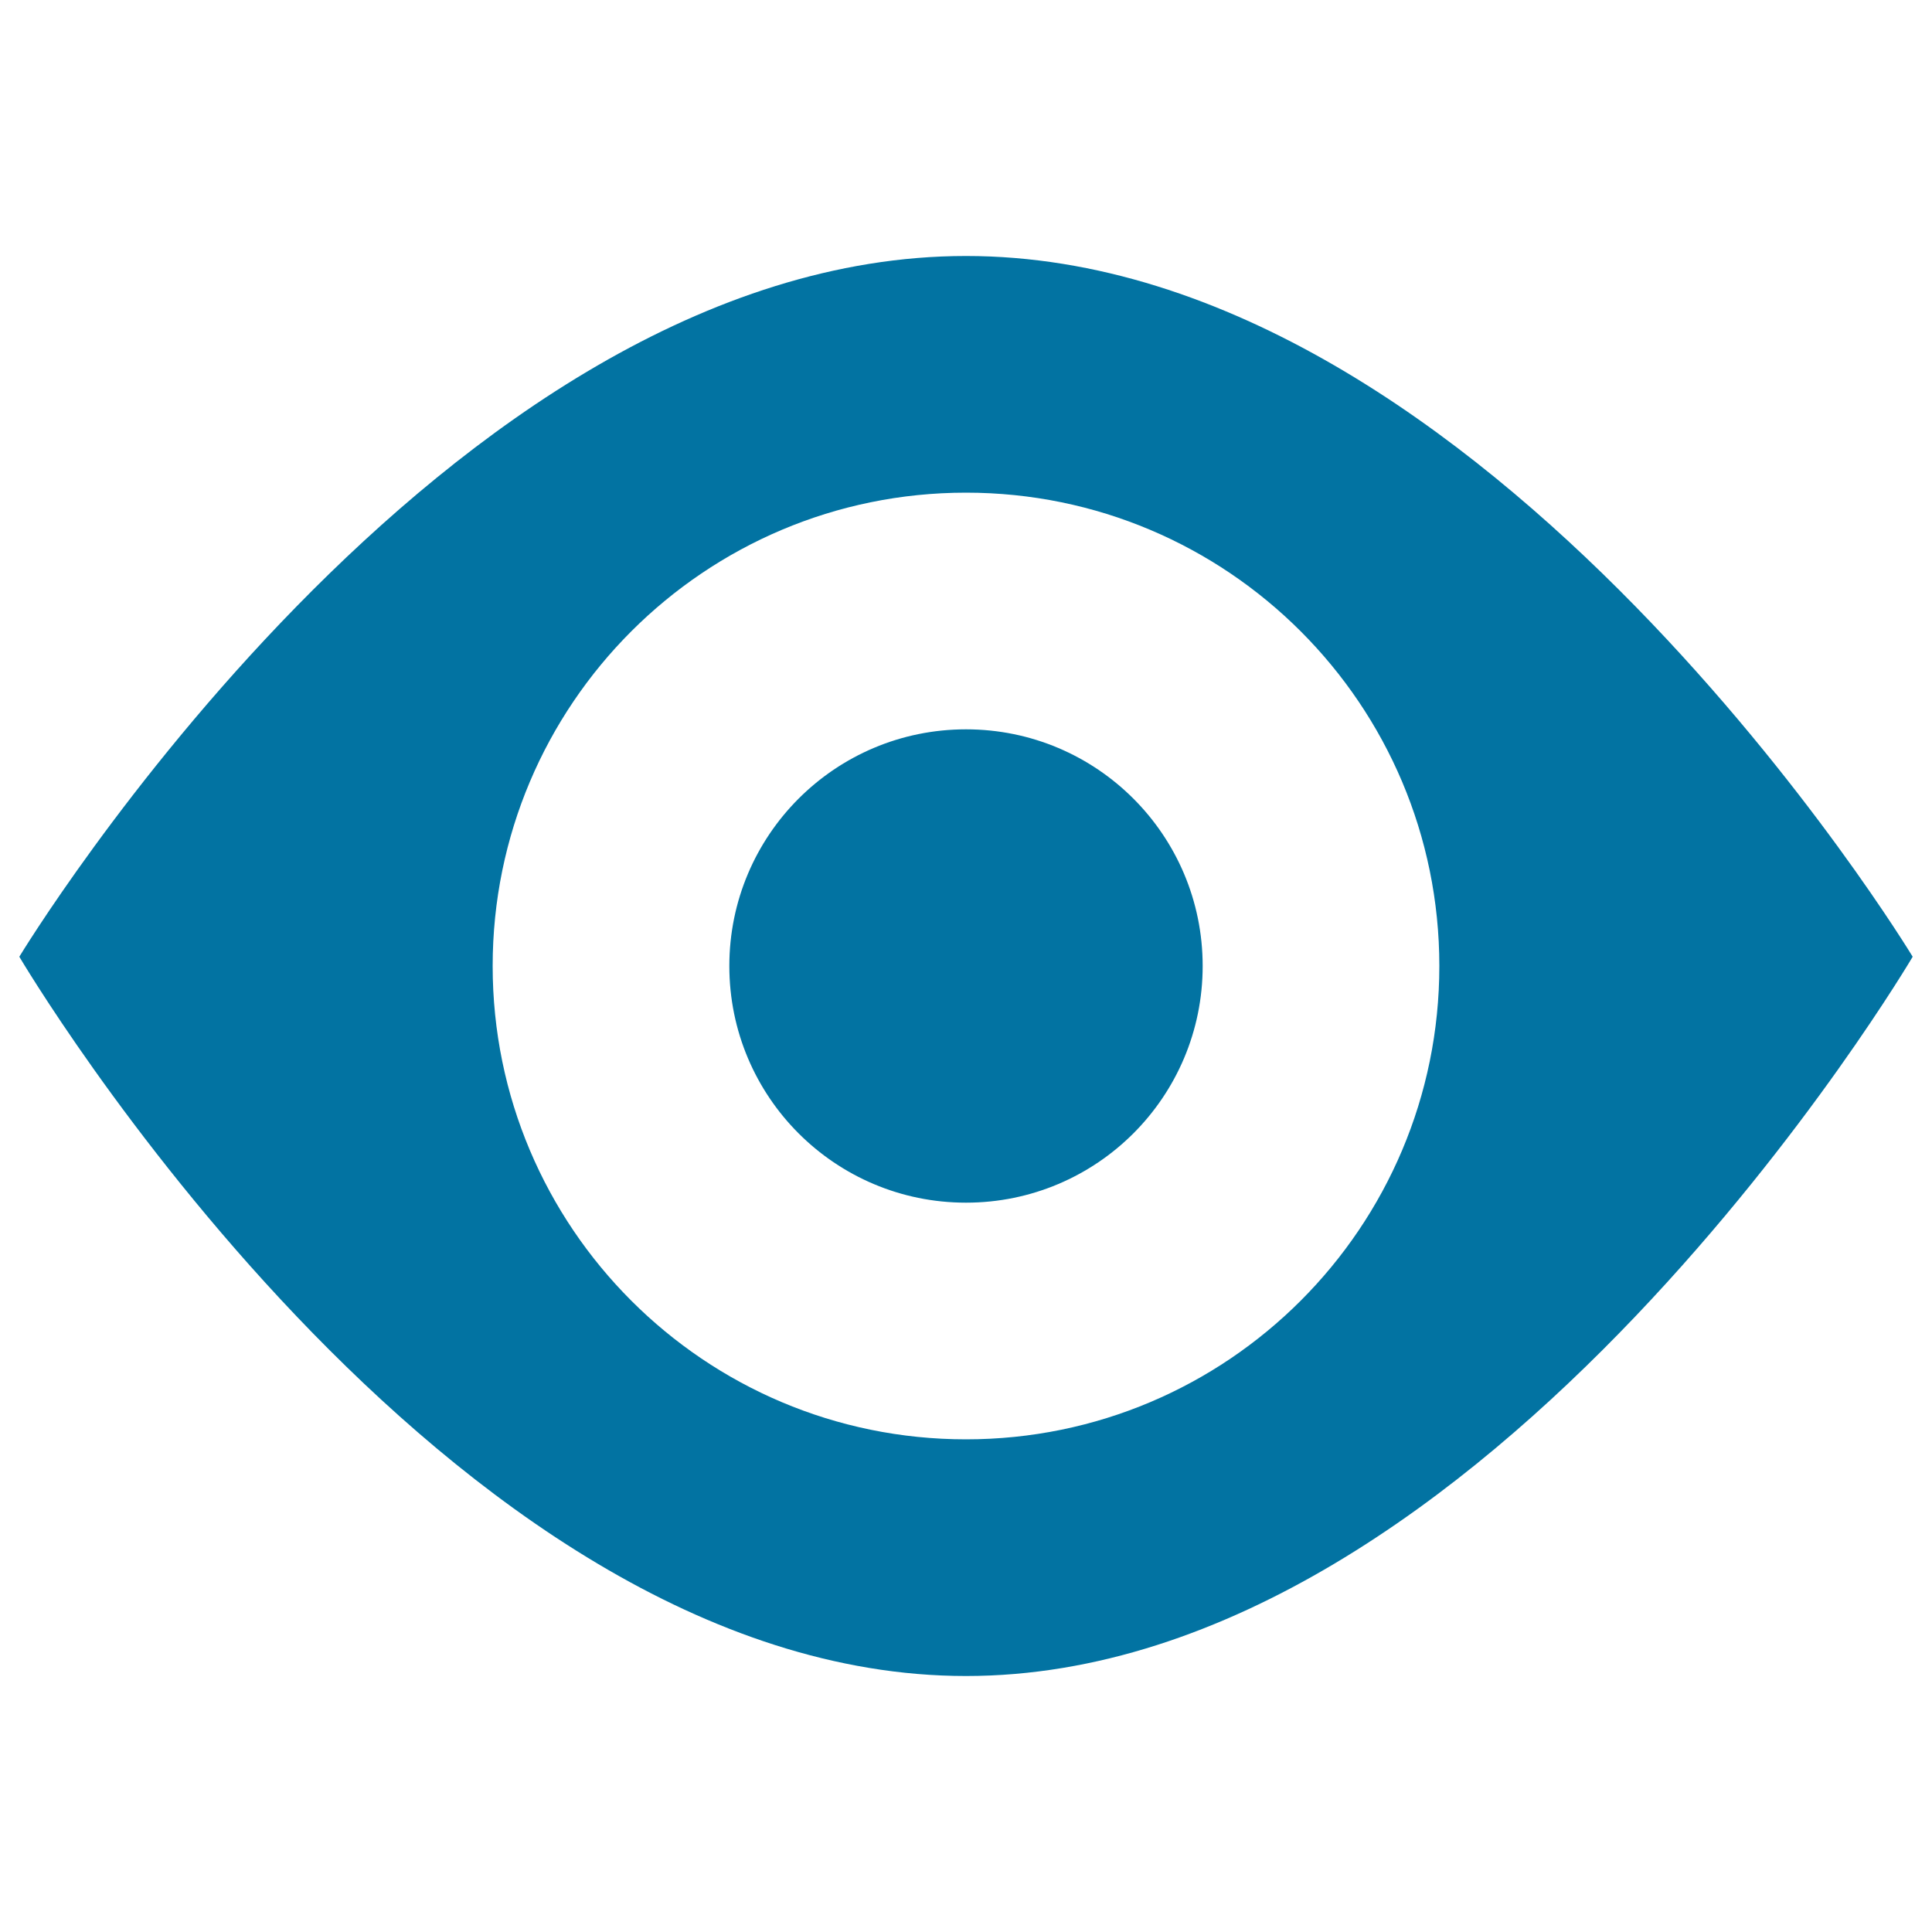 <svg xmlns="http://www.w3.org/2000/svg" viewBox="0 0 1000 1000" style="fill:#0273a2">
<title>Eye Views SVG icon</title>
<g><path d="M500,132.5c-270.6,0-490,362.7-490,362.7s219.4,372.3,490,372.3s490-372.3,490-372.3S770.6,132.5,500,132.5z M500,745c-135.3,0-245-109.7-245-245c0-135.3,109.7-245,245-245c135.3,0,245,109.7,245,245C745,635.3,635.3,745,500,745z M377.5,500c0-67.7,54.8-122.5,122.5-122.5S622.5,432.3,622.5,500S567.7,622.5,500,622.5S377.5,567.7,377.5,500z"/></g>
</svg>